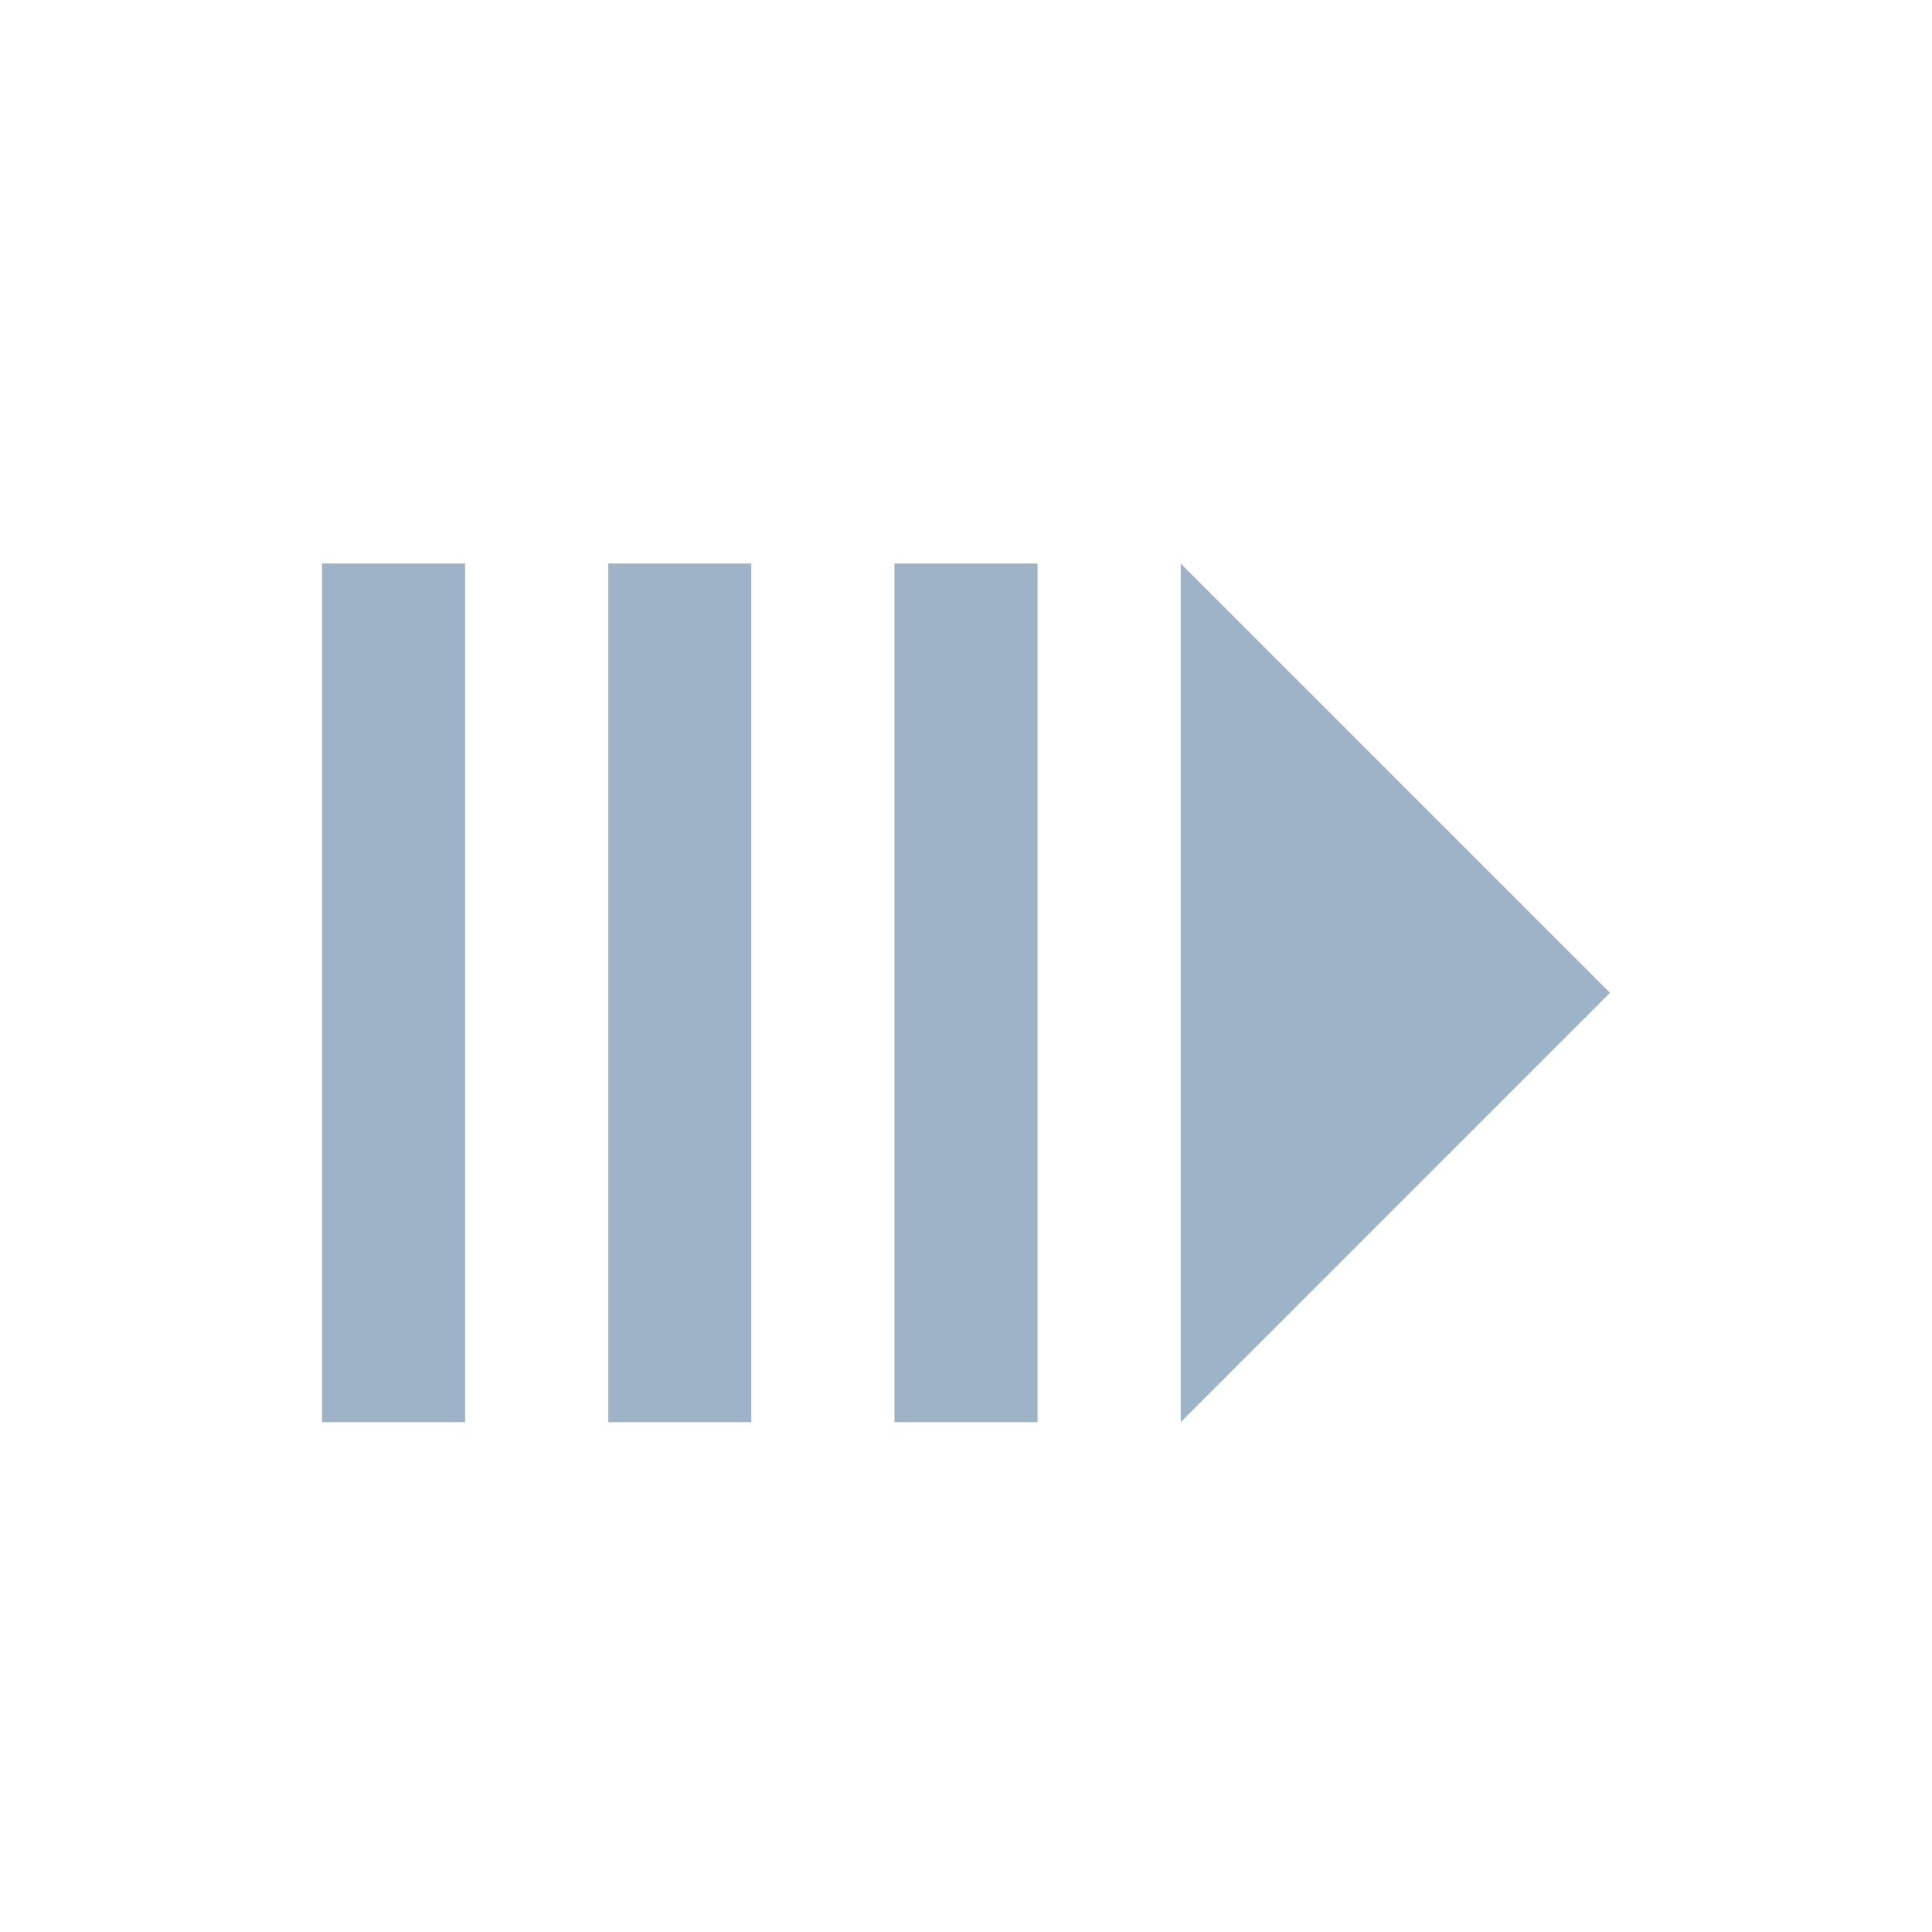 <svg width="24" height="24" viewBox="0 0 24 24" fill="none" xmlns="http://www.w3.org/2000/svg">
<path d="M5.778 7H4V17.667H5.778V7Z" fill="#9FB3C8"/>
<path d="M9.333 7H7.556V17.667H9.333V7Z" fill="#9FB3C8"/>
<path d="M12.889 7H11.111V17.667H12.889V7Z" fill="#9FB3C8"/>
<path d="M14.667 7L20 12.333L14.667 17.667V7Z" fill="#9FB3C8"/>
</svg>
